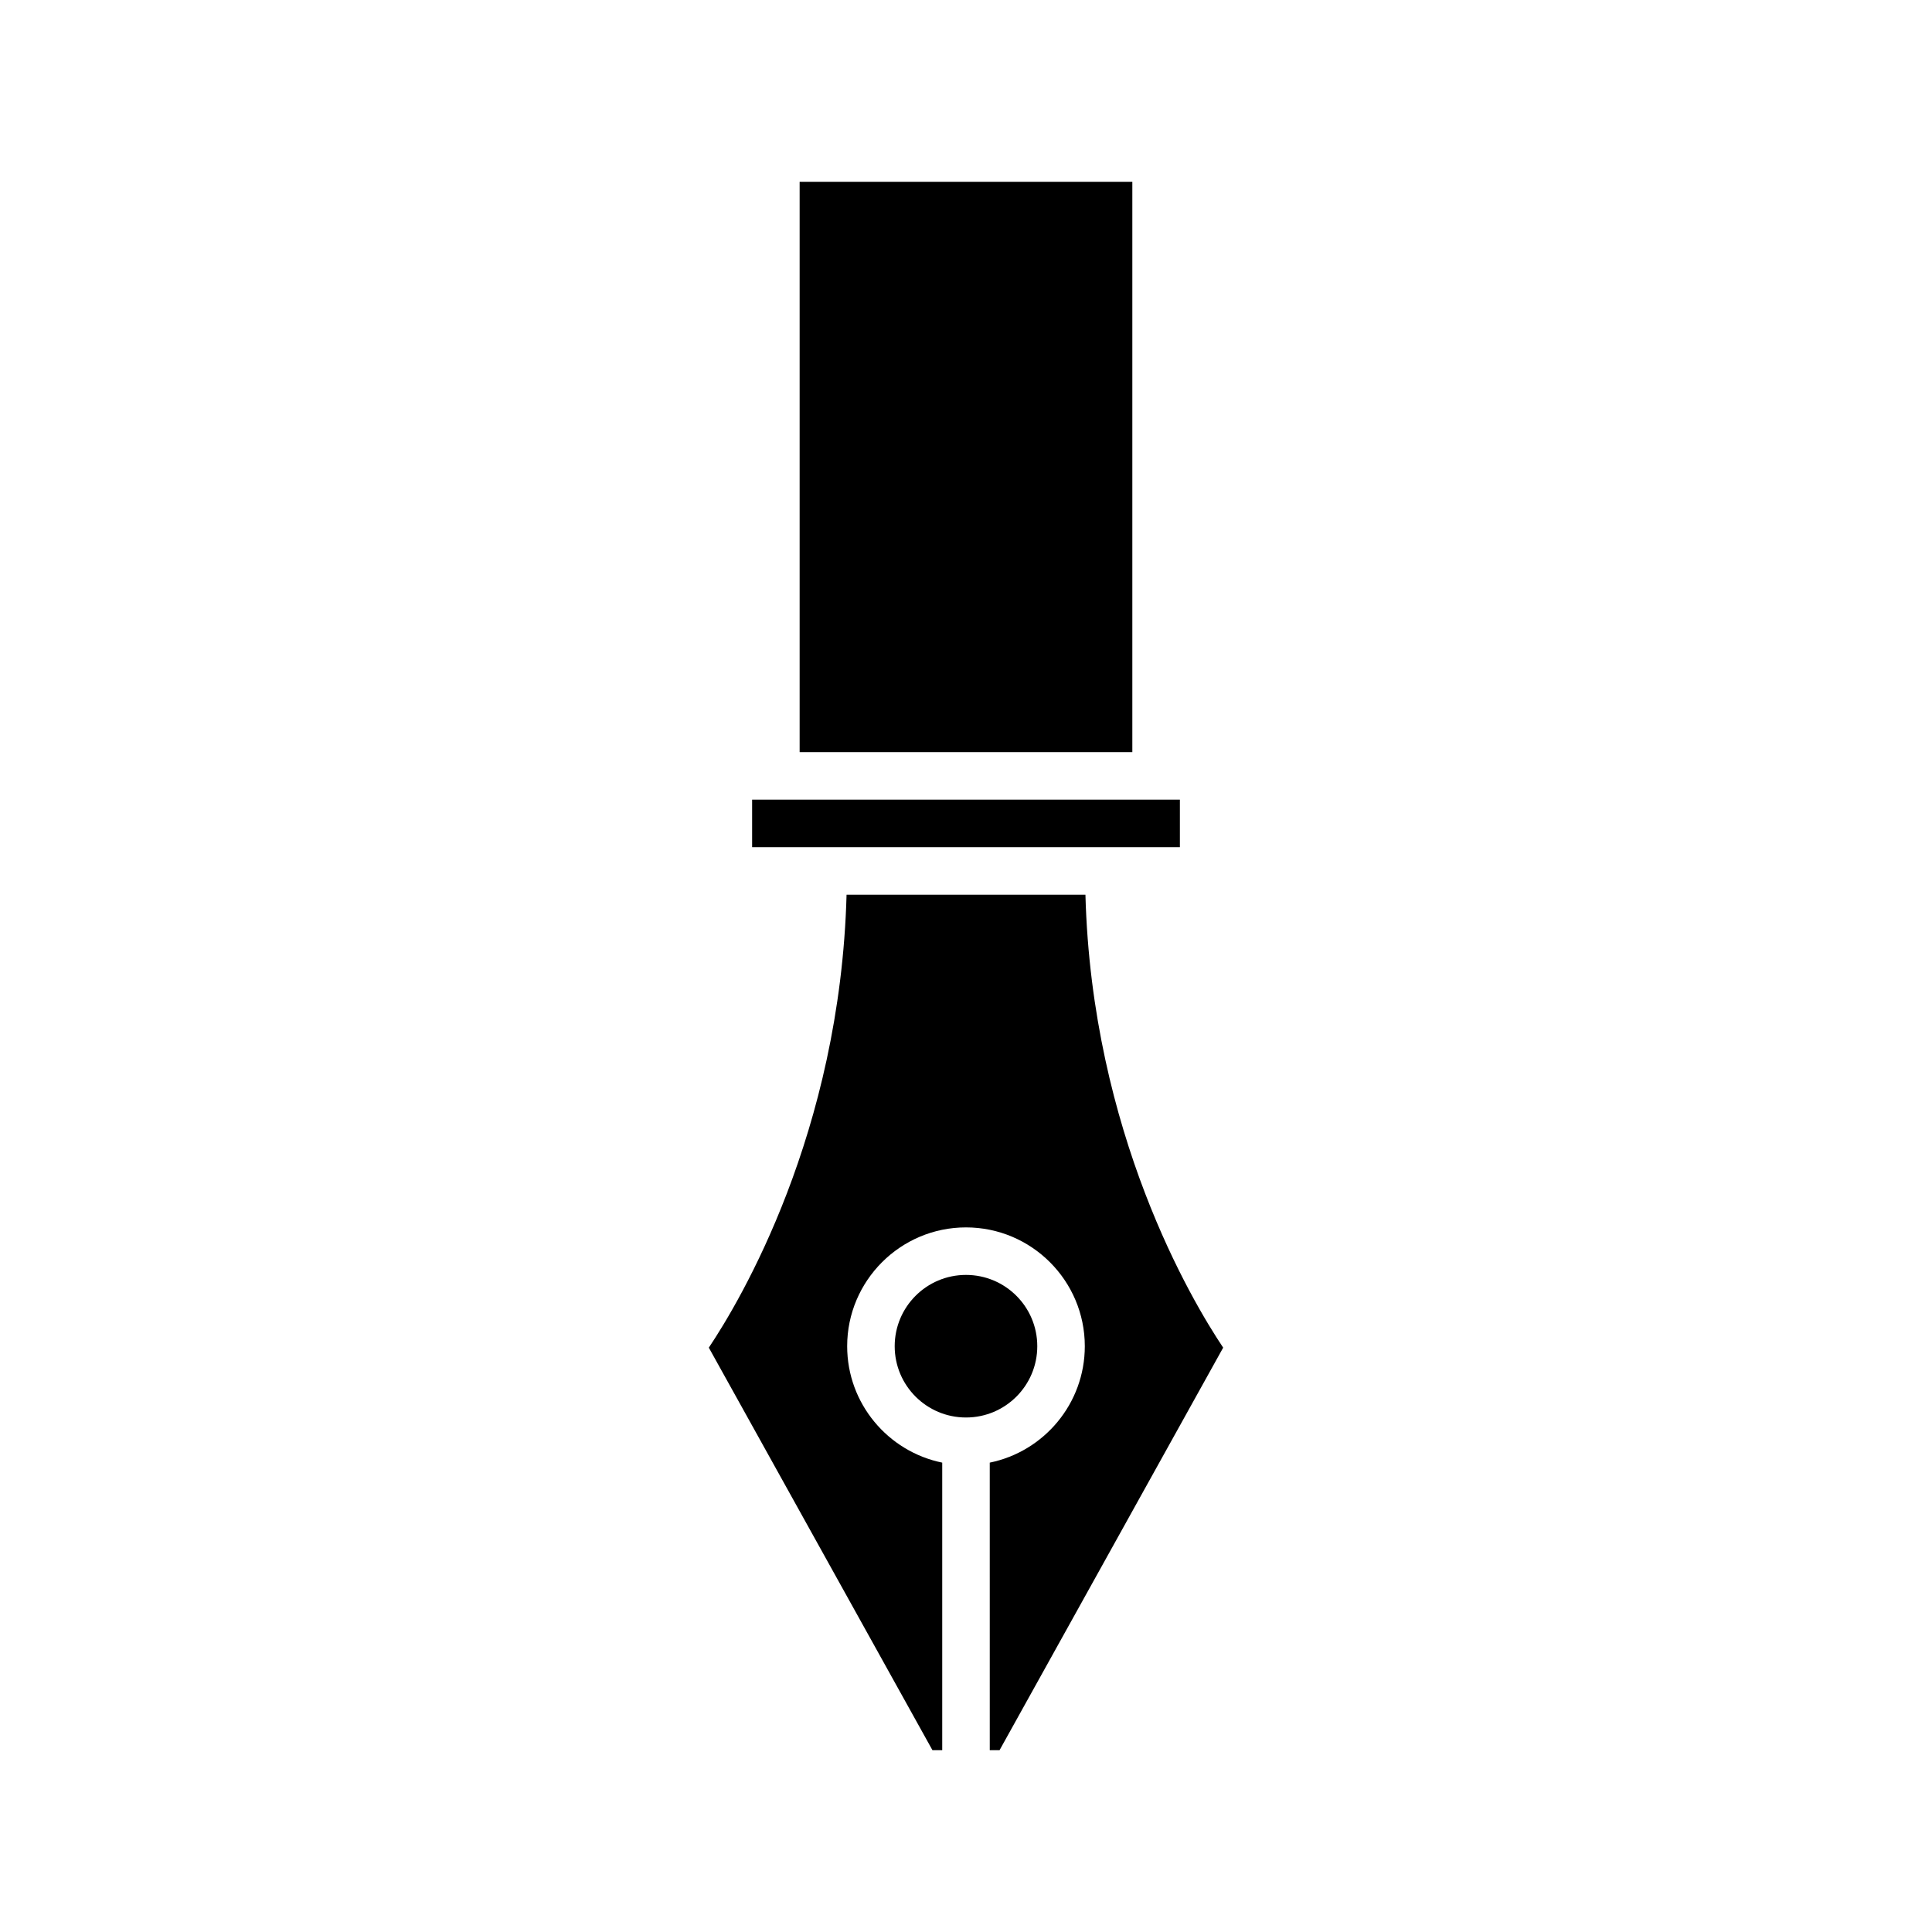 <?xml version="1.0" encoding="UTF-8"?>
<!-- Uploaded to: SVG Repo, www.svgrepo.com, Generator: SVG Repo Mixer Tools -->
<svg fill="#000000" width="800px" height="800px" version="1.1" viewBox="144 144 512 512" xmlns="http://www.w3.org/2000/svg">
 <g>
  <path d="m418.89 500.76c0 10.434-8.457 18.891-18.891 18.891-10.438 0-18.895-8.457-18.895-18.891 0-10.434 8.457-18.895 18.895-18.895 10.434 0 18.891 8.461 18.891 18.895"/>
  <path d="m393.7 607.82v-76.207c-14.355-2.926-25.191-15.648-25.191-30.852 0-17.363 14.125-31.488 31.488-31.488 17.363 0 31.488 14.125 31.488 31.488 0 15.207-10.836 27.93-25.191 30.852l0.004 76.207h2.594l59.262-106.68c-8.266-12.34-34.801-56.859-36.504-120.04h-63.301c-1.703 63.176-28.234 107.7-36.504 120.04l59.266 106.68z"/>
  <path d="m444.08 343.32v-151.14h-88.168v151.14z"/>
  <path d="m456.68 368.51v-12.598h-113.36v12.598z"/>
 </g>
</svg>